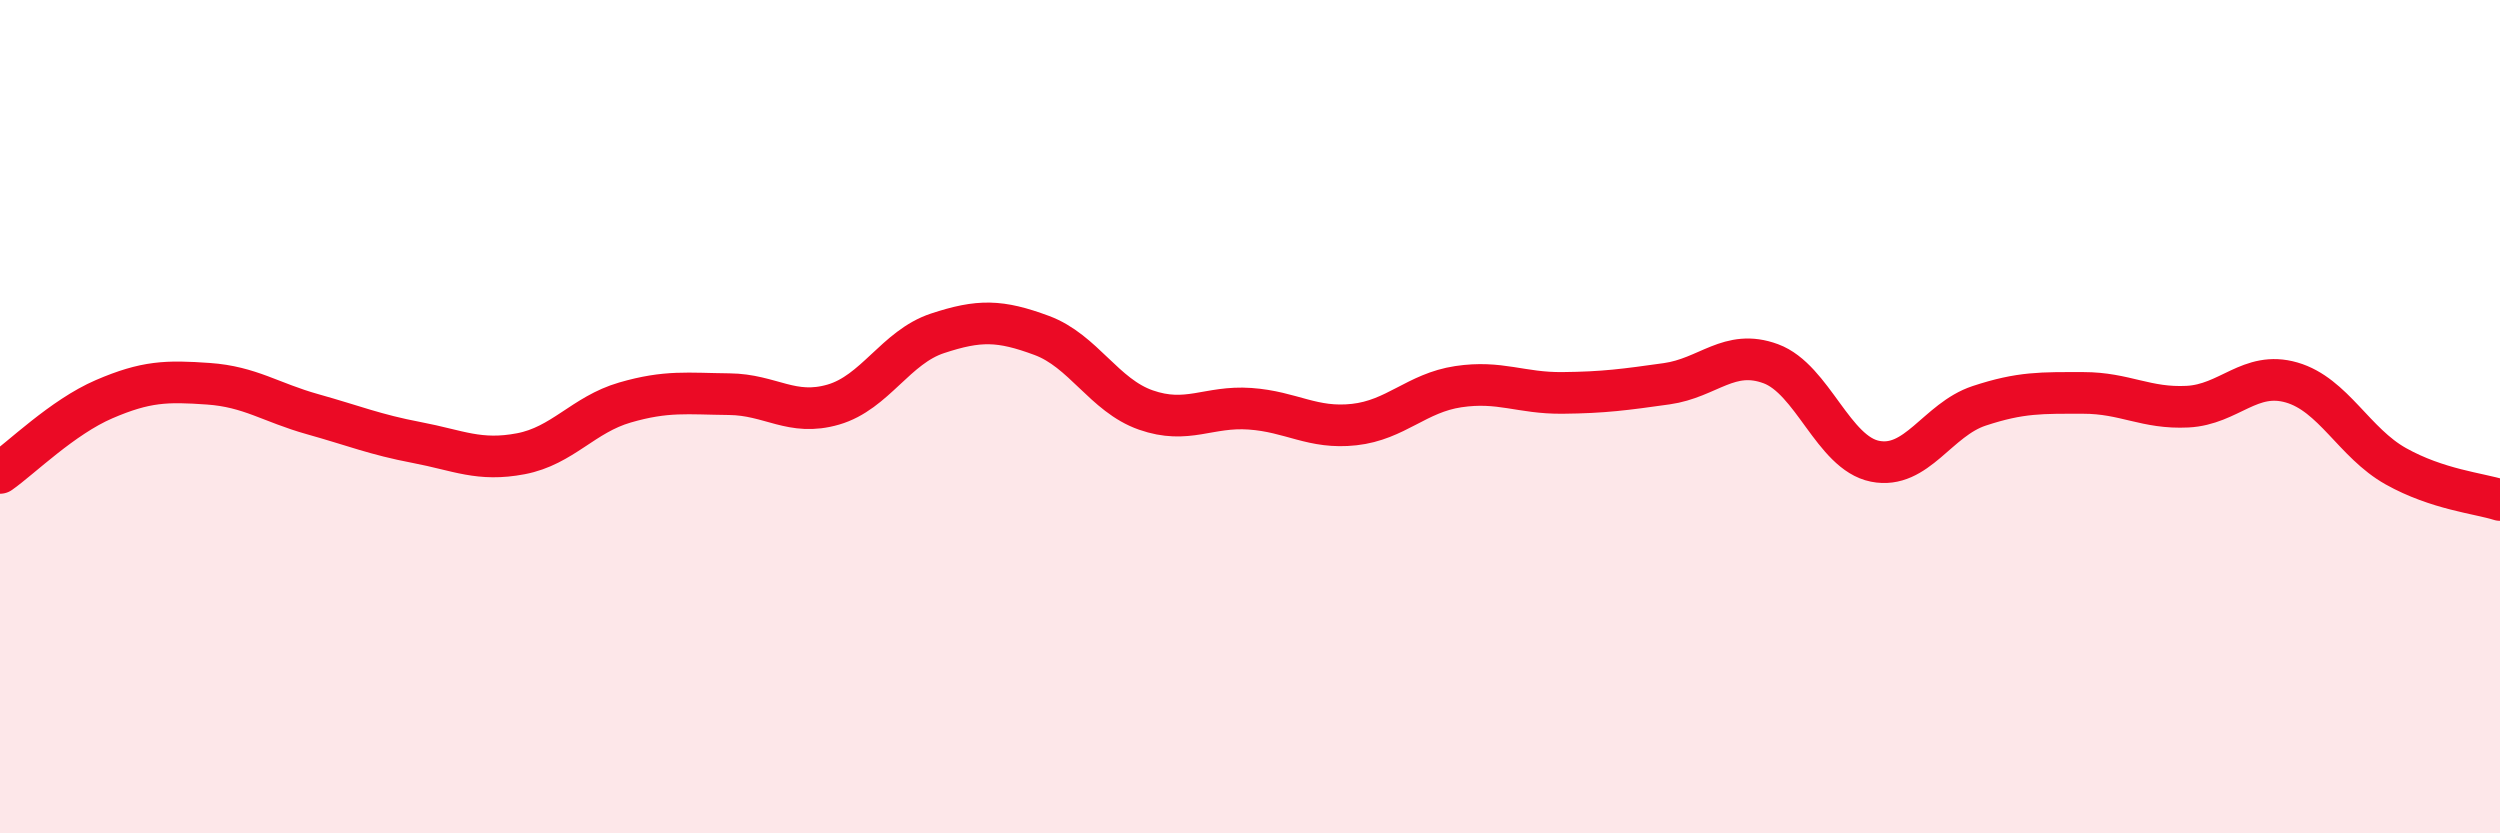 
    <svg width="60" height="20" viewBox="0 0 60 20" xmlns="http://www.w3.org/2000/svg">
      <path
        d="M 0,11.35 C 0.5,11 1.5,10.01 2.5,9.58 C 3.5,9.15 4,9.14 5,9.21 C 6,9.28 6.5,9.66 7.5,9.94 C 8.5,10.22 9,10.43 10,10.62 C 11,10.81 11.5,11.08 12.5,10.89 C 13.5,10.7 14,9.95 15,9.66 C 16,9.37 16.5,9.45 17.5,9.46 C 18.5,9.47 19,10 20,9.71 C 21,9.42 21.5,8.33 22.5,8 C 23.5,7.67 24,7.68 25,8.05 C 26,8.42 26.5,9.49 27.5,9.84 C 28.5,10.19 29,9.74 30,9.81 C 31,9.88 31.5,10.3 32.5,10.19 C 33.5,10.08 34,9.43 35,9.28 C 36,9.13 36.5,9.44 37.5,9.43 C 38.5,9.42 39,9.35 40,9.21 C 41,9.07 41.5,8.36 42.5,8.73 C 43.5,9.1 44,10.87 45,11.07 C 46,11.27 46.5,10.07 47.5,9.74 C 48.5,9.41 49,9.43 50,9.43 C 51,9.43 51.5,9.81 52.5,9.76 C 53.5,9.71 54,8.89 55,9.18 C 56,9.47 56.5,10.63 57.5,11.19 C 58.5,11.75 59.5,11.84 60,12L60 20L0 20Z"
        fill="#EB0A25"
        opacity="0.1"
        stroke-linecap="round"
        stroke-linejoin="round"
      />
      <path
        d="M 0,11.35 C 0.5,11 1.5,10.01 2.5,9.58 C 3.5,9.15 4,9.14 5,9.21 C 6,9.28 6.5,9.66 7.5,9.94 C 8.5,10.22 9,10.43 10,10.62 C 11,10.81 11.5,11.08 12.5,10.89 C 13.5,10.7 14,9.95 15,9.66 C 16,9.37 16.5,9.45 17.5,9.46 C 18.5,9.47 19,10 20,9.71 C 21,9.42 21.5,8.33 22.5,8 C 23.5,7.67 24,7.68 25,8.05 C 26,8.42 26.5,9.49 27.5,9.84 C 28.5,10.19 29,9.74 30,9.81 C 31,9.88 31.5,10.3 32.5,10.19 C 33.5,10.08 34,9.43 35,9.28 C 36,9.13 36.5,9.44 37.5,9.43 C 38.5,9.42 39,9.35 40,9.21 C 41,9.07 41.5,8.36 42.5,8.73 C 43.5,9.1 44,10.87 45,11.07 C 46,11.27 46.5,10.07 47.5,9.74 C 48.5,9.41 49,9.43 50,9.43 C 51,9.43 51.5,9.81 52.5,9.76 C 53.5,9.71 54,8.89 55,9.18 C 56,9.47 56.5,10.63 57.5,11.19 C 58.5,11.75 59.5,11.84 60,12"
        stroke="#EB0A25"
        stroke-width="1"
        fill="none"
        stroke-linecap="round"
        stroke-linejoin="round"
      />
    </svg>
  